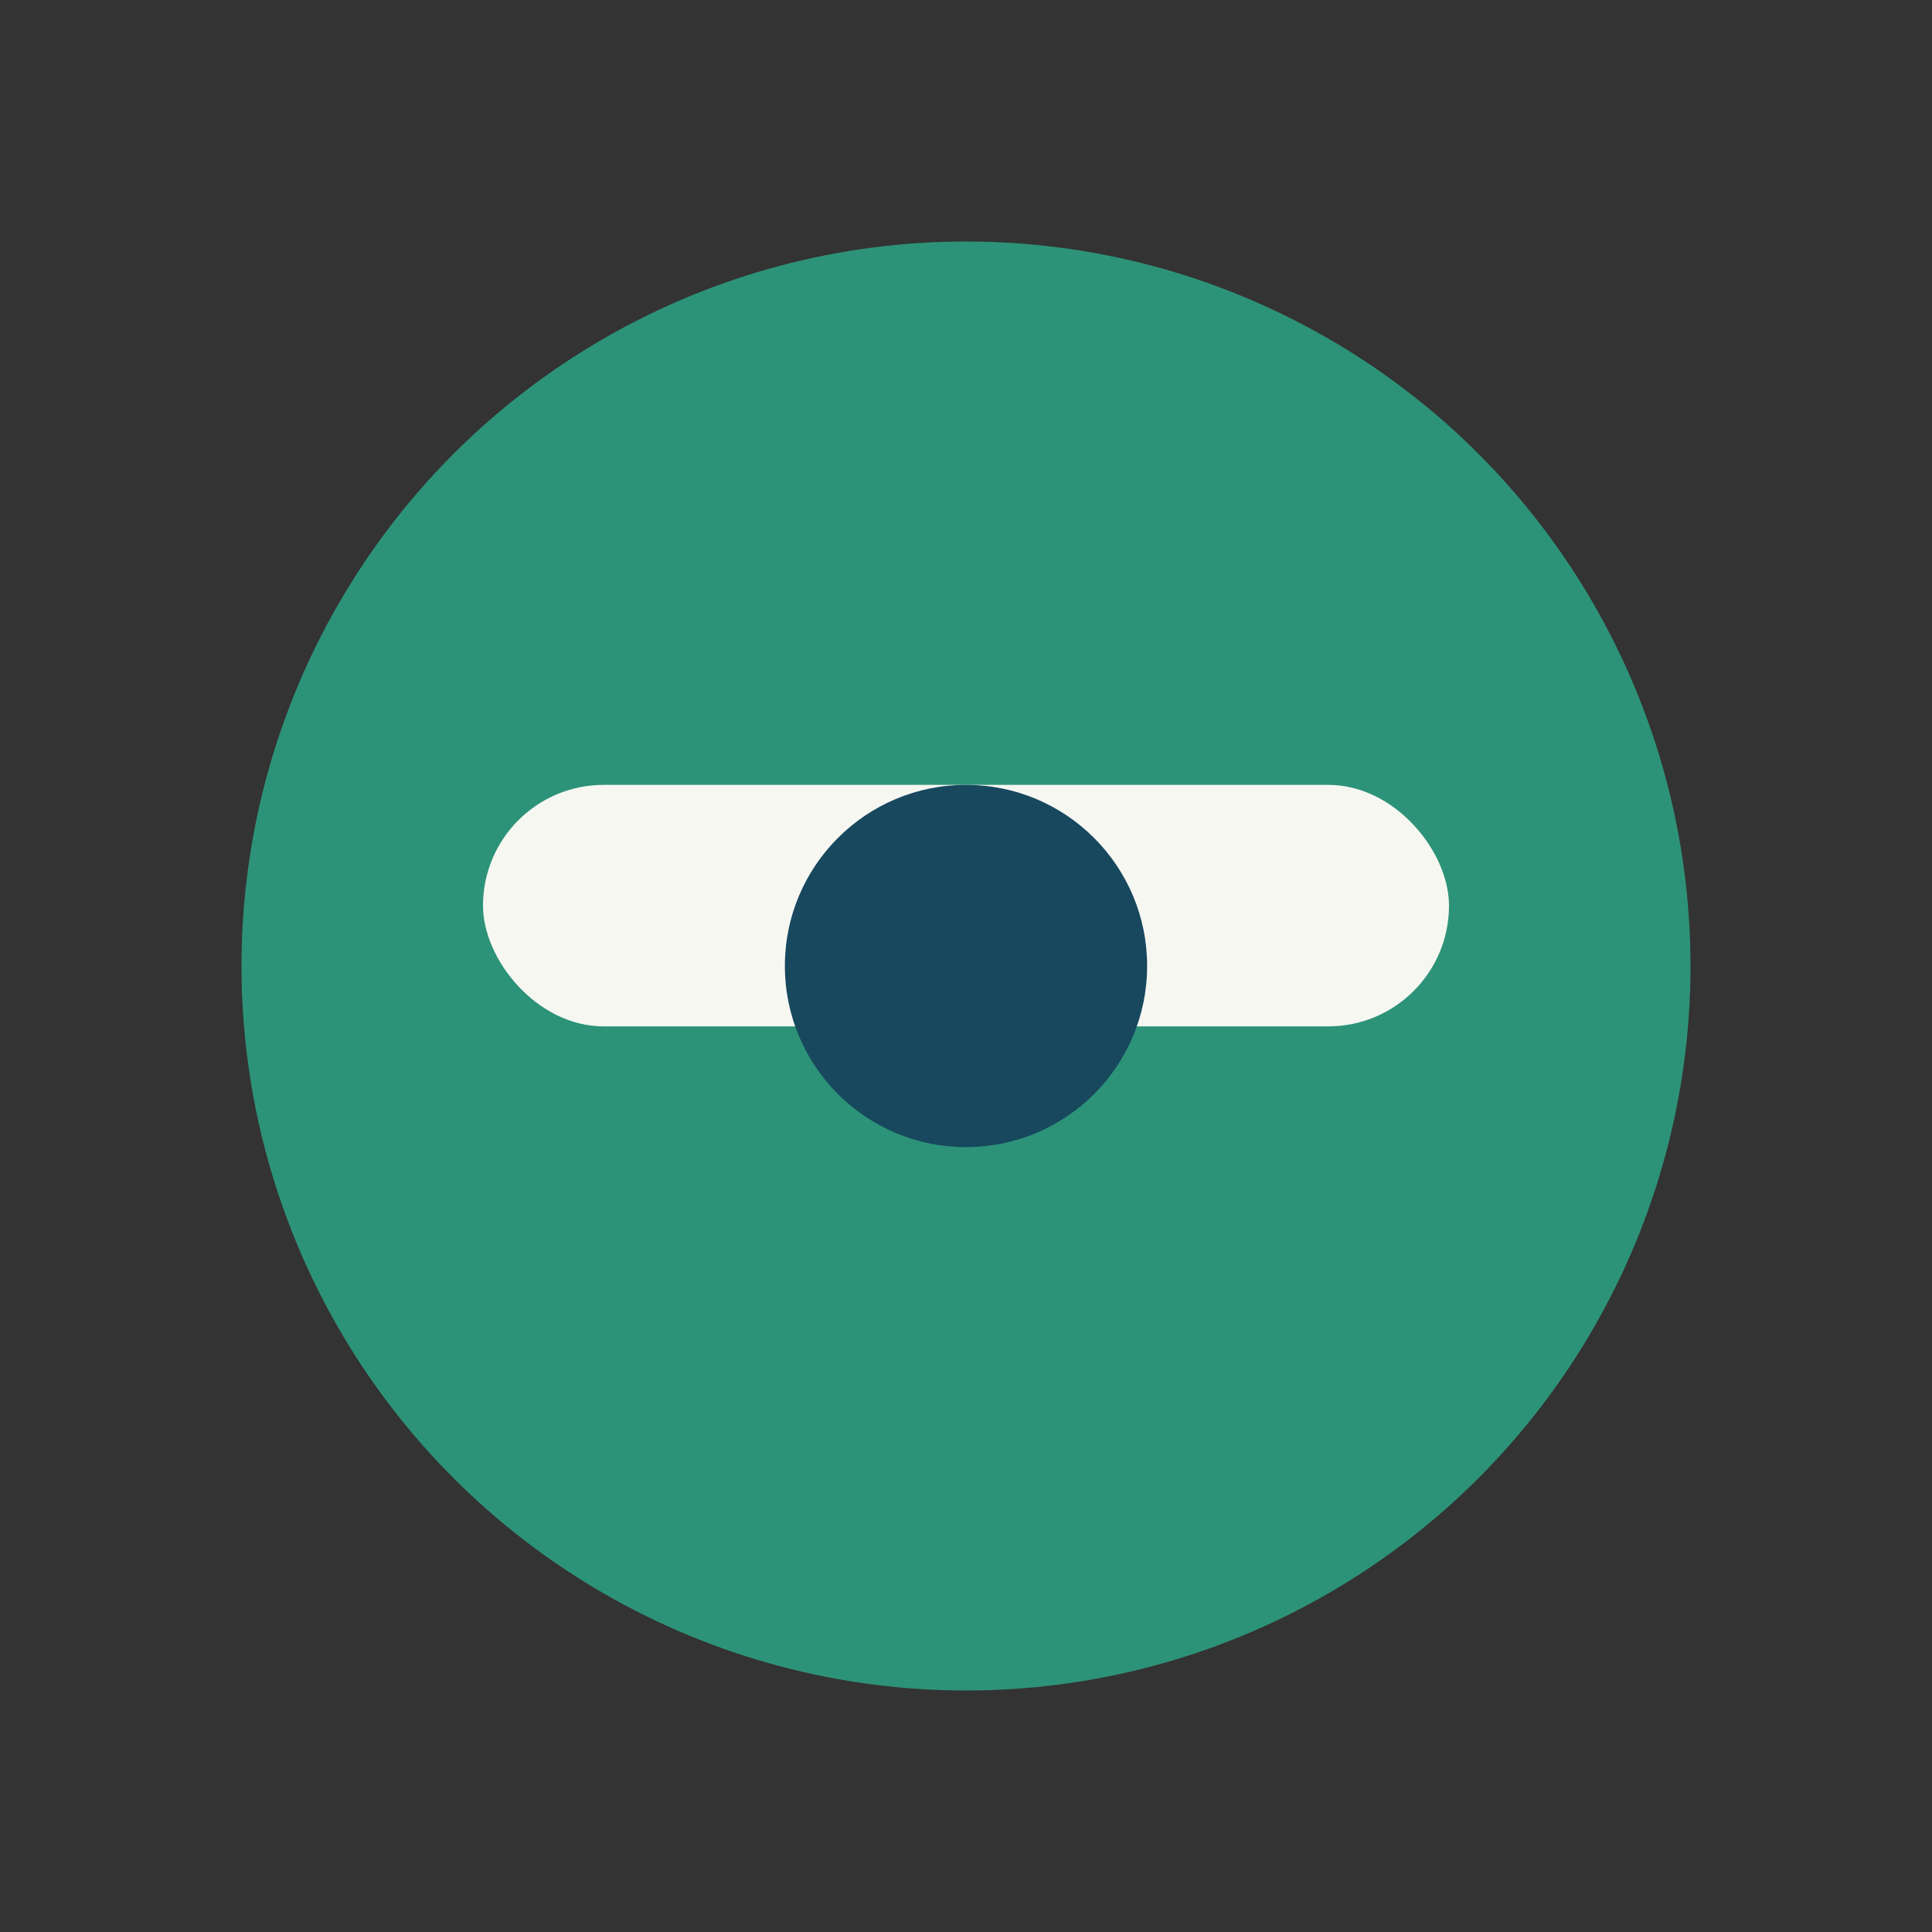 <?xml version="1.0" encoding="UTF-8"?>
<svg xmlns="http://www.w3.org/2000/svg" width="32" height="32" viewBox="0 0 32 32"><rect x="0" y="0" width="32" height="32" fill="#333333" stroke="none"/><circle cx="16" cy="16" r="12" fill="#2D9378"/><rect x="8" y="13" width="16" height="4" rx="2" fill="#F7F7F2"/><circle cx="16" cy="16" r="3" fill="#17485E"/></svg>